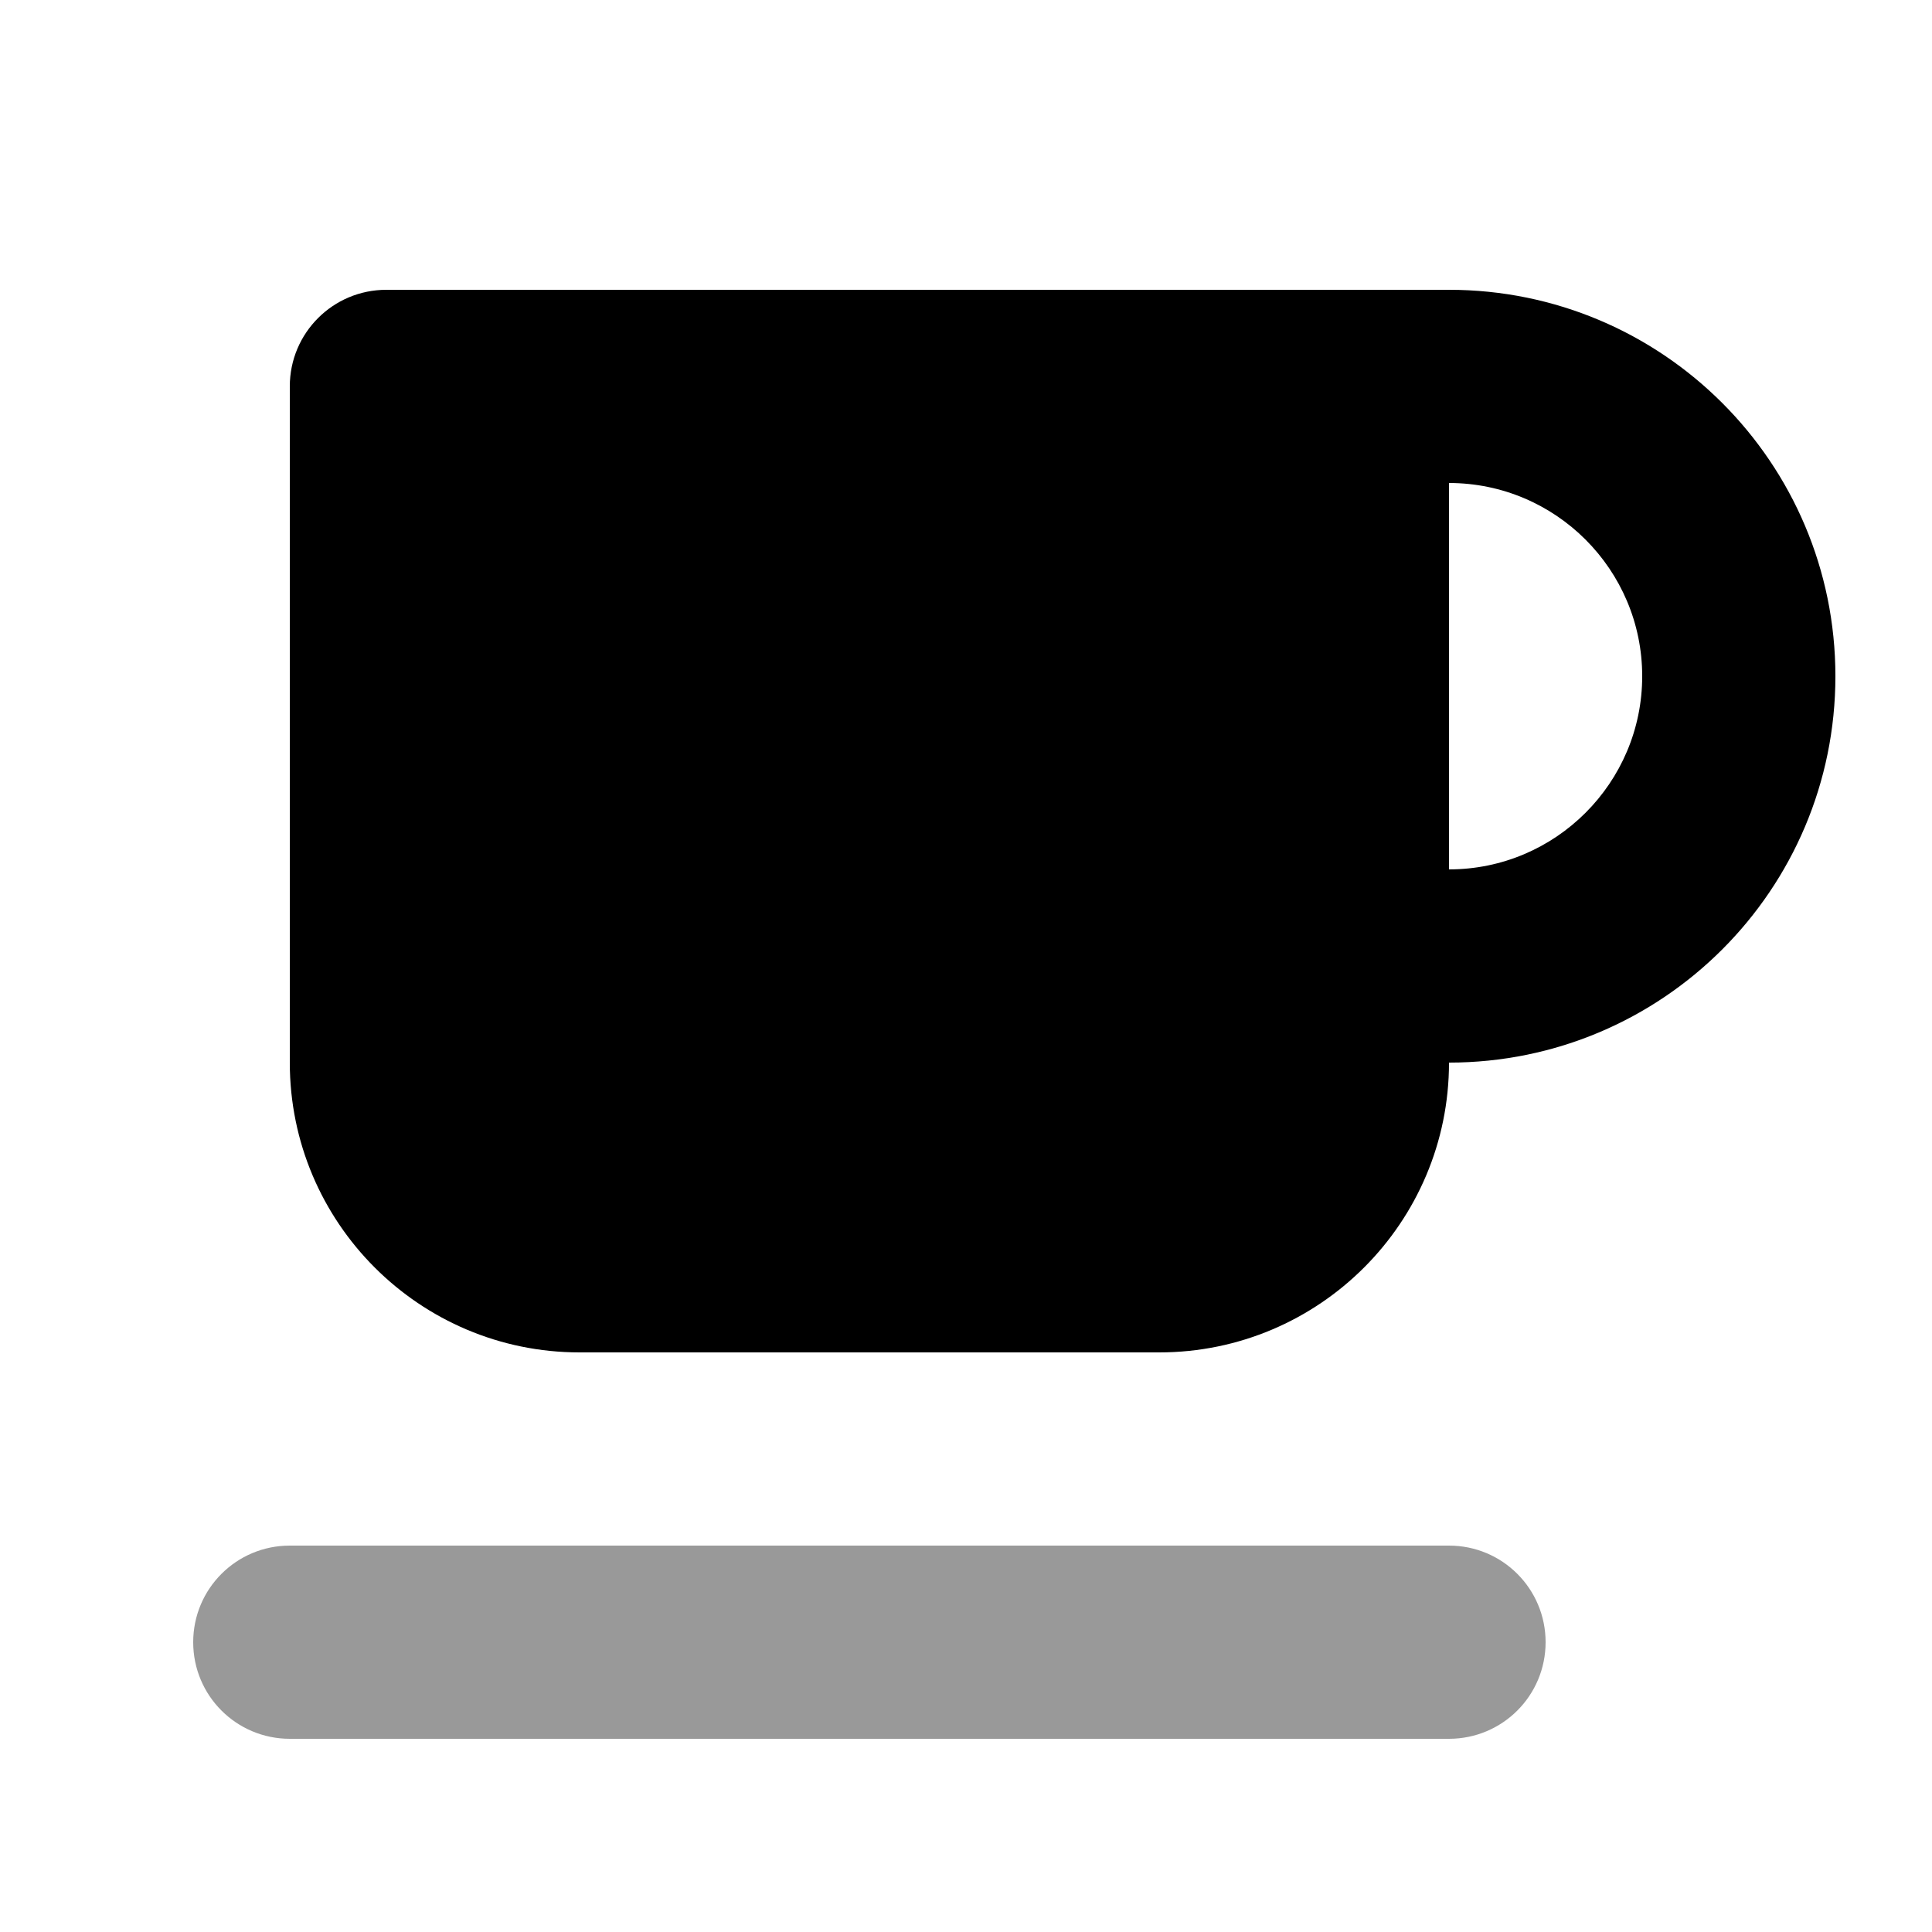 <svg xmlns="http://www.w3.org/2000/svg" viewBox="0 0 640 640"><!--! Font Awesome Pro 7.1.0 by @fontawesome - https://fontawesome.com License - https://fontawesome.com/license (Commercial License) Copyright 2025 Fonticons, Inc. --><path opacity=".4" fill="currentColor" d="M64 544C64 526.3 78.3 512 96 512L480 512C497.7 512 512 526.3 512 544C512 561.7 497.7 576 480 576L96 576C78.3 576 64 561.7 64 544z"/><path fill="currentColor" d="M128 96C110.3 96 96 110.3 96 128L96 352C96 405 139 448 192 448L384 448C437 448 480 405 480 352C550.7 352 608 294.7 608 224C608 153.3 550.7 96 480 96L128 96zM480 160C515.3 160 544 188.7 544 224C544 259.3 515.3 288 480 288L480 160z"/></svg>